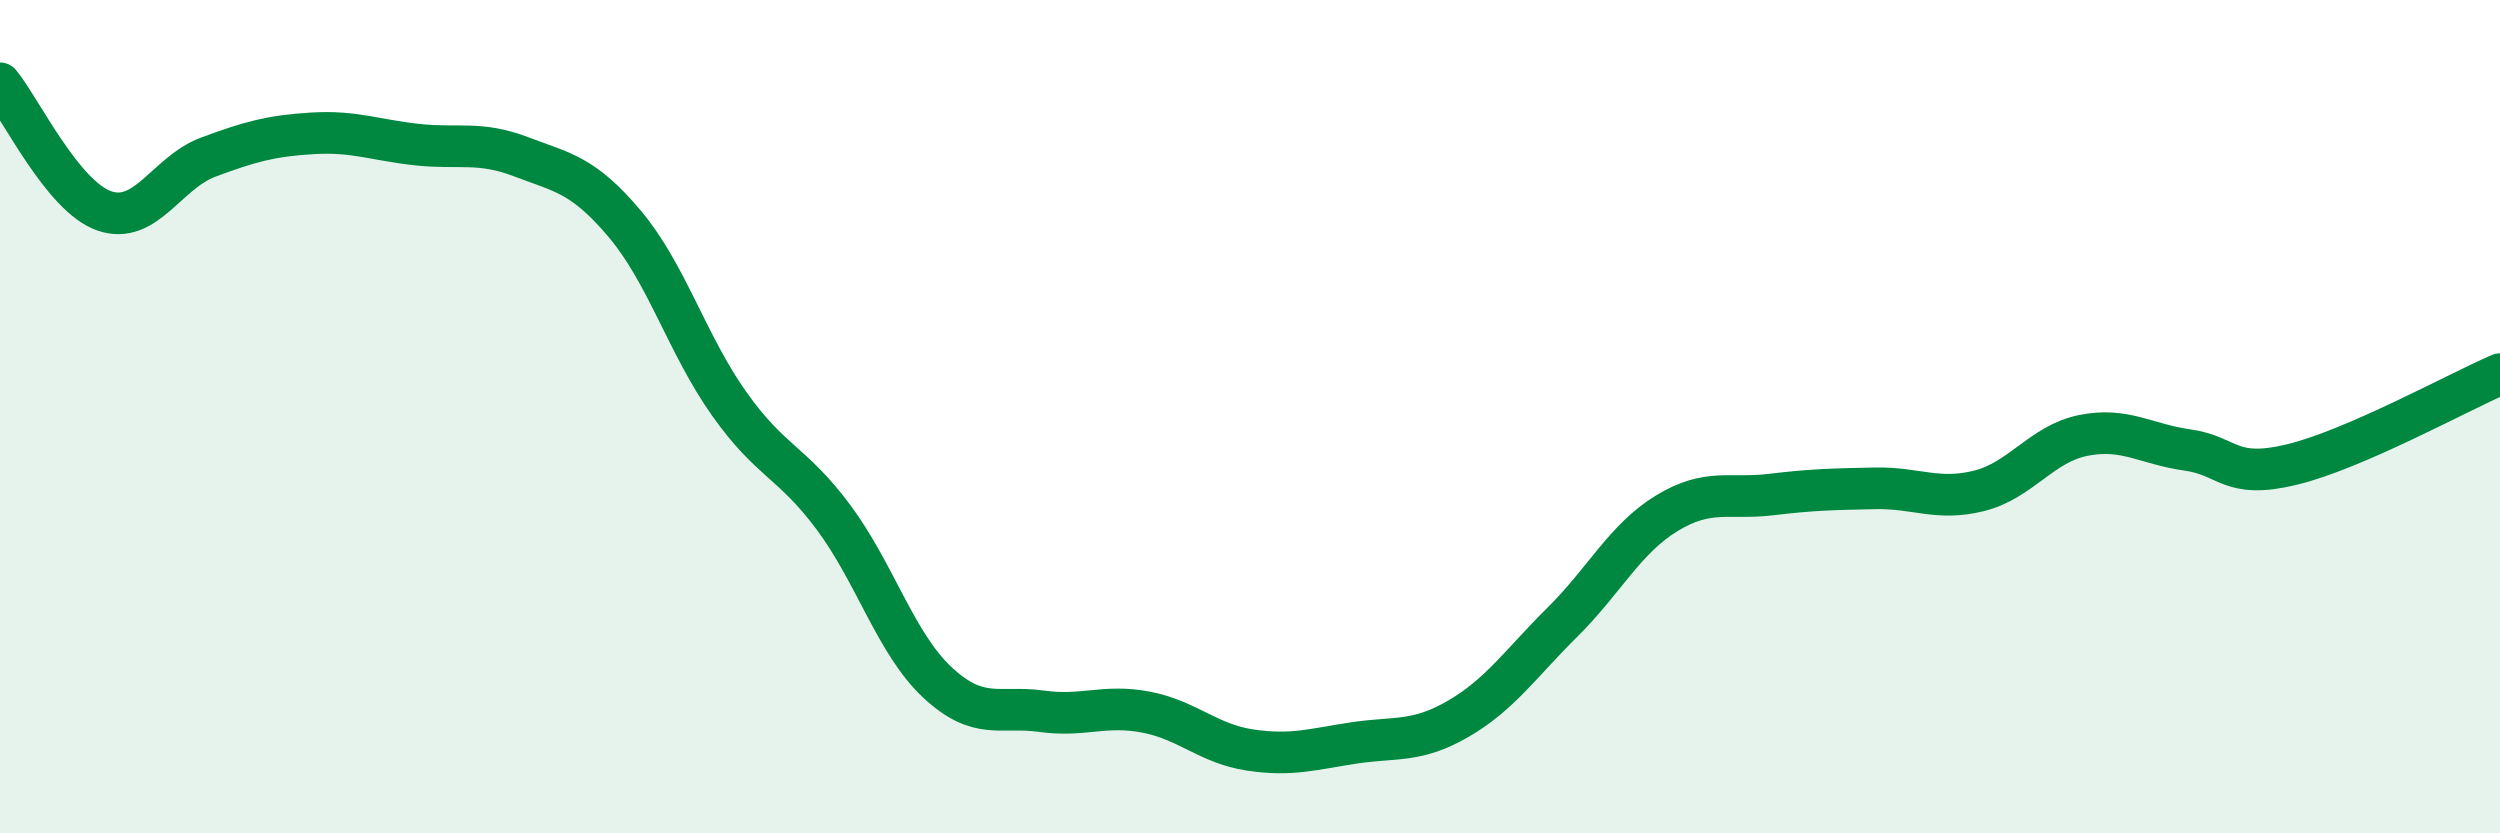 
    <svg width="60" height="20" viewBox="0 0 60 20" xmlns="http://www.w3.org/2000/svg">
      <path
        d="M 0,2 C 0.5,2.61 1.5,4.71 2.5,5.06 C 3.5,5.41 4,4.14 5,3.77 C 6,3.4 6.5,3.26 7.5,3.2 C 8.5,3.14 9,3.36 10,3.47 C 11,3.58 11.5,3.38 12.5,3.76 C 13.5,4.14 14,4.19 15,5.38 C 16,6.57 16.5,8.28 17.5,9.69 C 18.5,11.1 19,11.07 20,12.41 C 21,13.75 21.5,15.45 22.5,16.38 C 23.5,17.31 24,16.93 25,17.07 C 26,17.21 26.5,16.9 27.5,17.09 C 28.5,17.28 29,17.85 30,18 C 31,18.15 31.5,17.98 32.5,17.83 C 33.5,17.68 34,17.83 35,17.25 C 36,16.67 36.5,15.92 37.5,14.93 C 38.5,13.94 39,12.93 40,12.32 C 41,11.71 41.5,11.99 42.5,11.87 C 43.5,11.75 44,11.74 45,11.72 C 46,11.7 46.5,12.03 47.5,11.78 C 48.5,11.53 49,10.65 50,10.45 C 51,10.25 51.5,10.66 52.5,10.8 C 53.5,10.94 53.5,11.51 55,11.15 C 56.5,10.79 59,9.41 60,8.98L60 20L0 20Z"
        fill="#008740"
        opacity="0.1"
        stroke-linecap="round"
        stroke-linejoin="round"
      />
      <path
        d="M 0,2 C 0.5,2.61 1.5,4.71 2.5,5.06 C 3.5,5.41 4,4.14 5,3.77 C 6,3.4 6.5,3.26 7.5,3.2 C 8.5,3.14 9,3.36 10,3.47 C 11,3.58 11.5,3.38 12.5,3.76 C 13.5,4.14 14,4.19 15,5.38 C 16,6.57 16.5,8.28 17.5,9.69 C 18.5,11.1 19,11.07 20,12.41 C 21,13.75 21.5,15.45 22.5,16.38 C 23.5,17.31 24,16.93 25,17.07 C 26,17.21 26.5,16.9 27.5,17.09 C 28.5,17.28 29,17.85 30,18 C 31,18.15 31.5,17.98 32.5,17.83 C 33.5,17.68 34,17.83 35,17.25 C 36,16.67 36.5,15.92 37.5,14.93 C 38.5,13.94 39,12.93 40,12.32 C 41,11.71 41.5,11.99 42.5,11.87 C 43.5,11.75 44,11.74 45,11.72 C 46,11.7 46.5,12.03 47.5,11.78 C 48.5,11.53 49,10.65 50,10.45 C 51,10.25 51.5,10.66 52.5,10.8 C 53.5,10.94 53.5,11.51 55,11.15 C 56.5,10.79 59,9.41 60,8.98"
        stroke="#008740"
        stroke-width="1"
        fill="none"
        stroke-linecap="round"
        stroke-linejoin="round"
      />
    </svg>
  